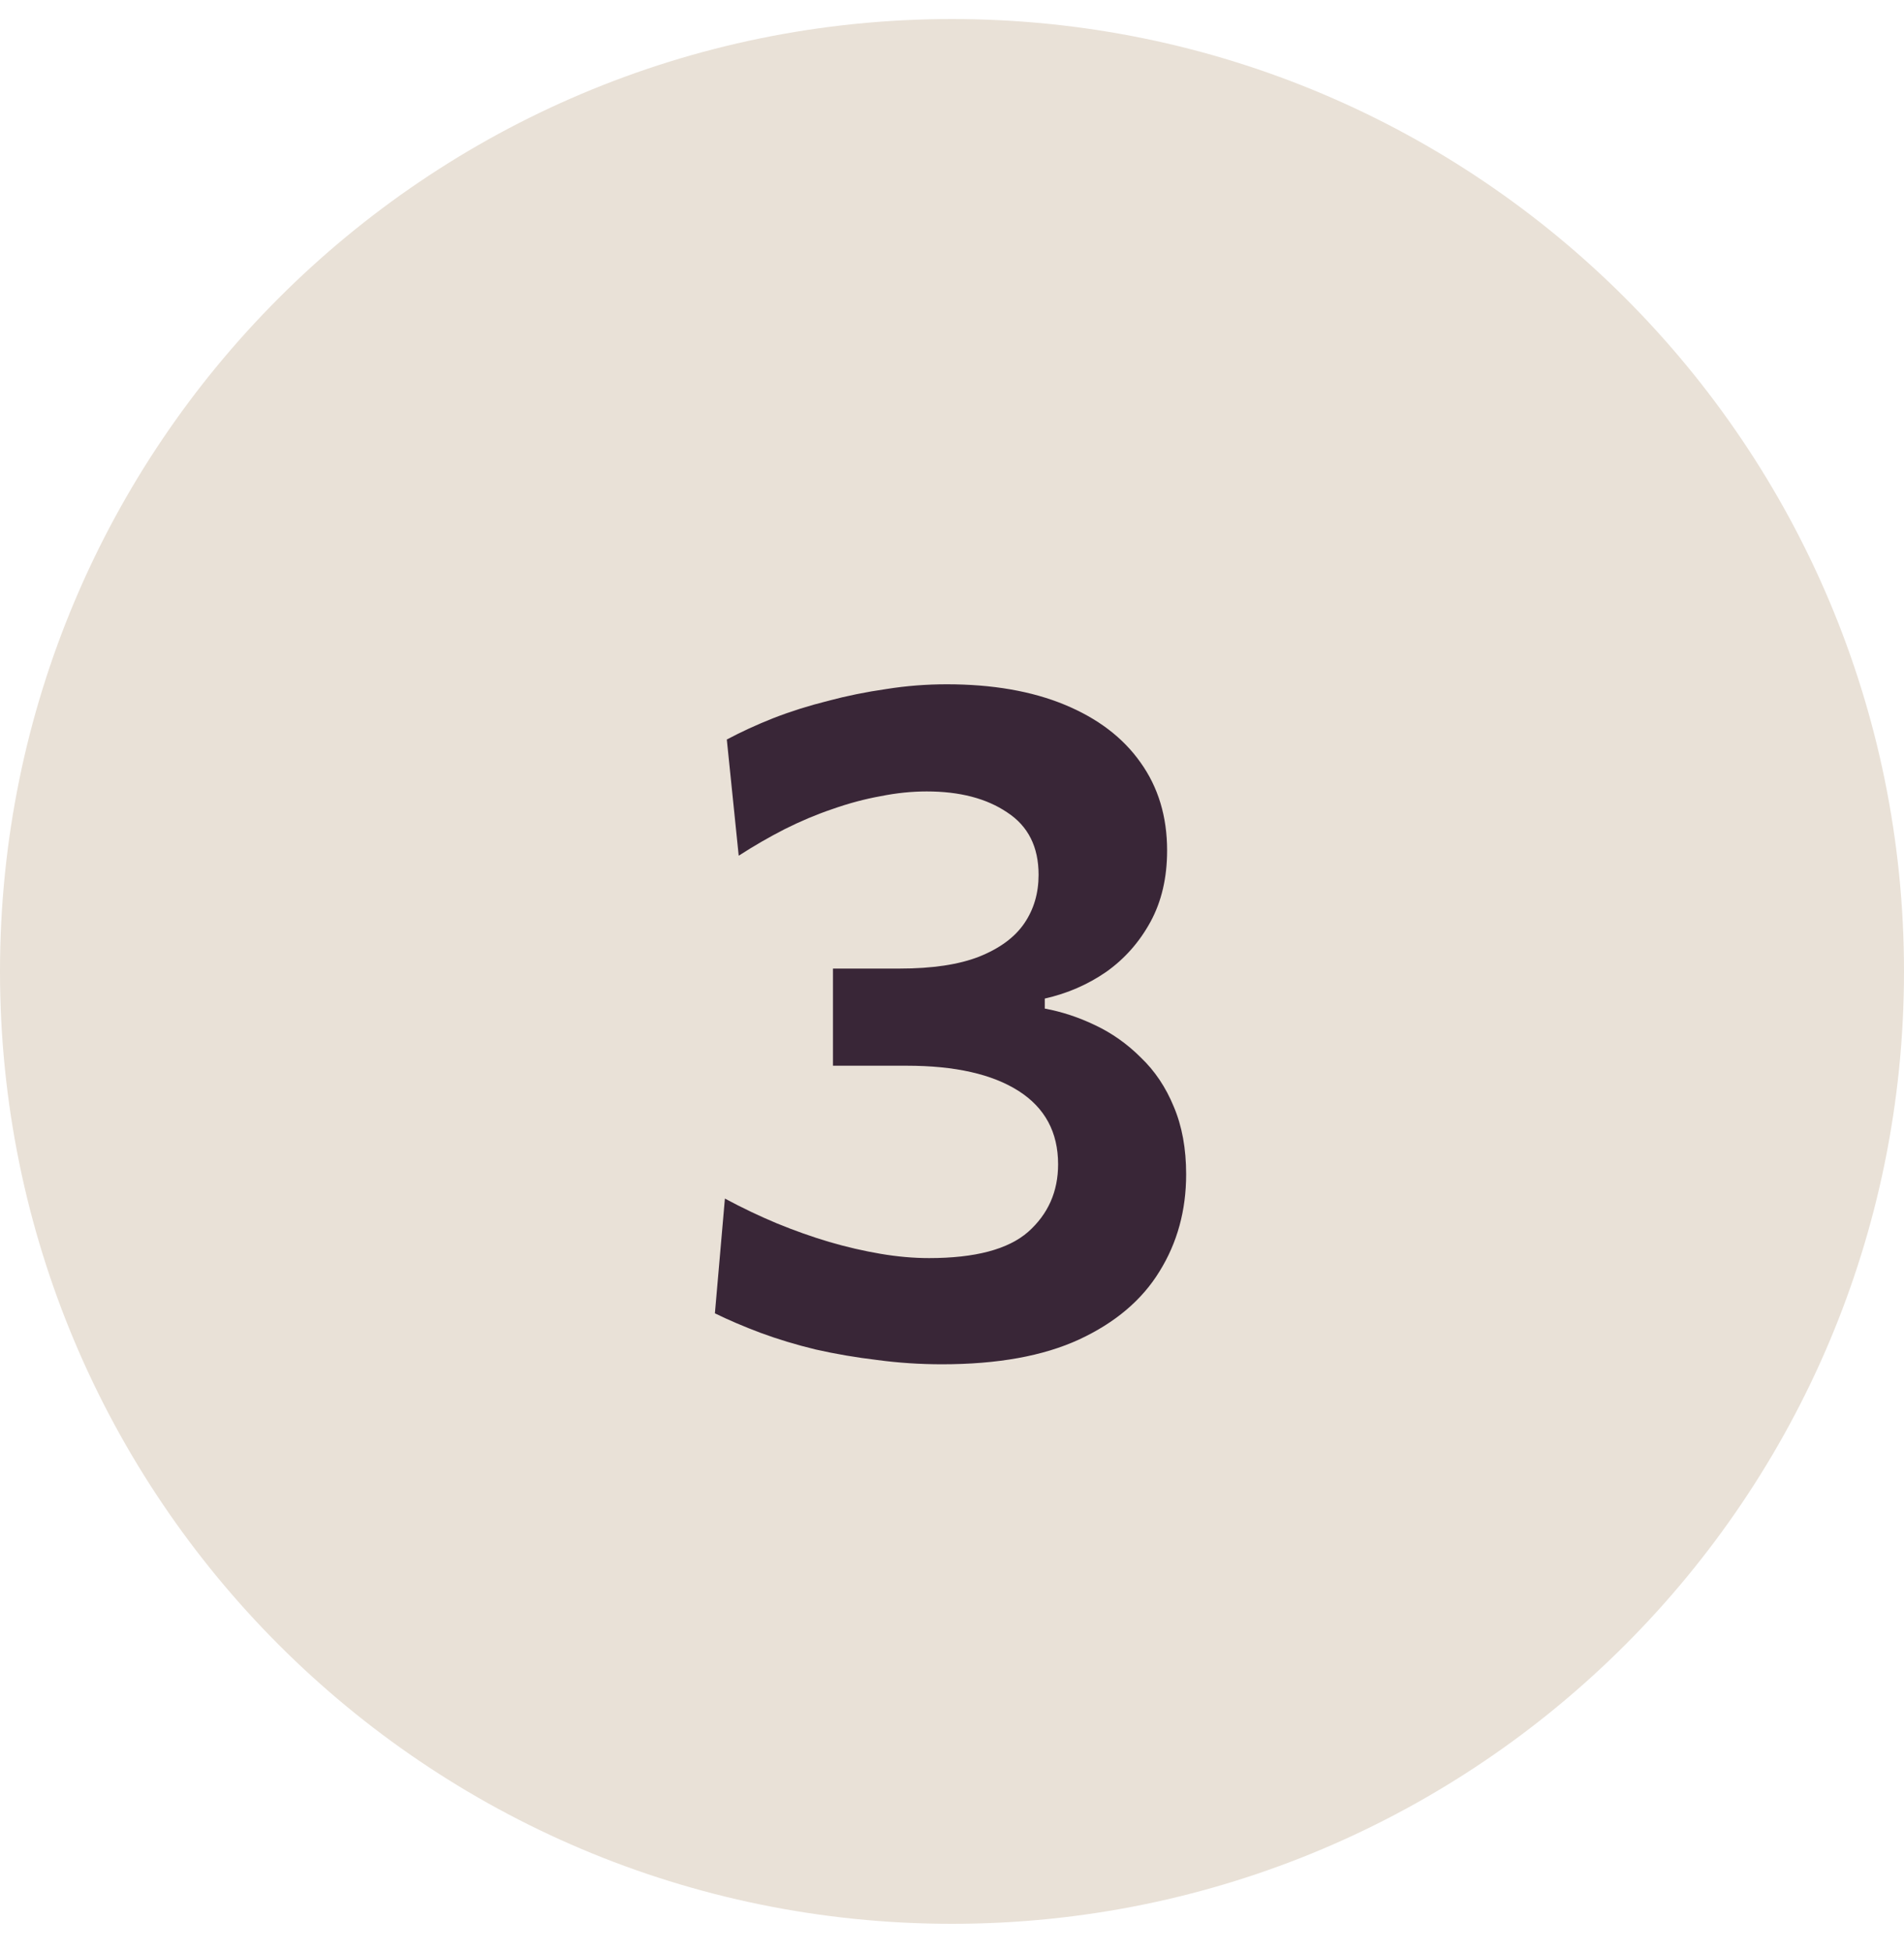 <svg xmlns="http://www.w3.org/2000/svg" width="40" height="41" viewBox="0 0 40 41" fill="none"><path d="M0 20.4C0 9.354 8.954 0.4 20 0.4C31.046 0.4 40 9.354 40 20.4C40 31.446 31.046 40.4 20 40.4C8.954 40.4 0 31.446 0 20.4Z" fill="#E9E1D7"></path><path d="M19.789 28.65C19.329 28.65 18.875 28.62 18.429 28.56C17.982 28.507 17.552 28.433 17.139 28.34C16.725 28.24 16.339 28.123 15.979 27.99C15.625 27.857 15.305 27.72 15.019 27.58L15.229 25.17C15.589 25.363 15.952 25.537 16.319 25.69C16.692 25.843 17.059 25.973 17.419 26.08C17.785 26.187 18.145 26.27 18.499 26.33C18.852 26.39 19.192 26.42 19.519 26.42C20.485 26.42 21.179 26.237 21.599 25.87C22.019 25.497 22.229 25.023 22.229 24.45C22.229 23.777 21.952 23.263 21.399 22.91C20.845 22.557 20.062 22.38 19.049 22.38C18.782 22.38 18.522 22.38 18.269 22.38C18.015 22.38 17.759 22.38 17.499 22.38V20.34C17.725 20.34 17.955 20.34 18.189 20.34C18.429 20.34 18.665 20.34 18.899 20.34C19.585 20.34 20.142 20.257 20.569 20.09C21.002 19.917 21.319 19.683 21.519 19.39C21.719 19.097 21.819 18.757 21.819 18.37C21.819 17.783 21.599 17.347 21.159 17.06C20.725 16.767 20.162 16.62 19.469 16.62C19.155 16.62 18.832 16.653 18.499 16.72C18.165 16.78 17.829 16.87 17.489 16.99C17.155 17.103 16.822 17.243 16.489 17.41C16.162 17.577 15.839 17.763 15.519 17.97L15.269 15.53C15.569 15.37 15.895 15.22 16.249 15.08C16.609 14.94 16.989 14.82 17.389 14.72C17.789 14.613 18.199 14.53 18.619 14.47C19.039 14.403 19.462 14.37 19.889 14.37C20.849 14.37 21.675 14.513 22.369 14.8C23.062 15.087 23.592 15.49 23.959 16.01C24.332 16.53 24.519 17.147 24.519 17.86C24.519 18.433 24.402 18.933 24.169 19.36C23.935 19.787 23.625 20.137 23.239 20.41C22.852 20.677 22.422 20.863 21.949 20.97V21.18C22.309 21.247 22.662 21.363 23.009 21.53C23.362 21.697 23.682 21.923 23.969 22.21C24.262 22.49 24.492 22.833 24.659 23.24C24.832 23.647 24.919 24.12 24.919 24.66C24.919 25.42 24.732 26.1 24.359 26.7C23.992 27.3 23.429 27.777 22.669 28.13C21.915 28.477 20.955 28.65 19.789 28.65Z" fill="#392637"></path></svg>